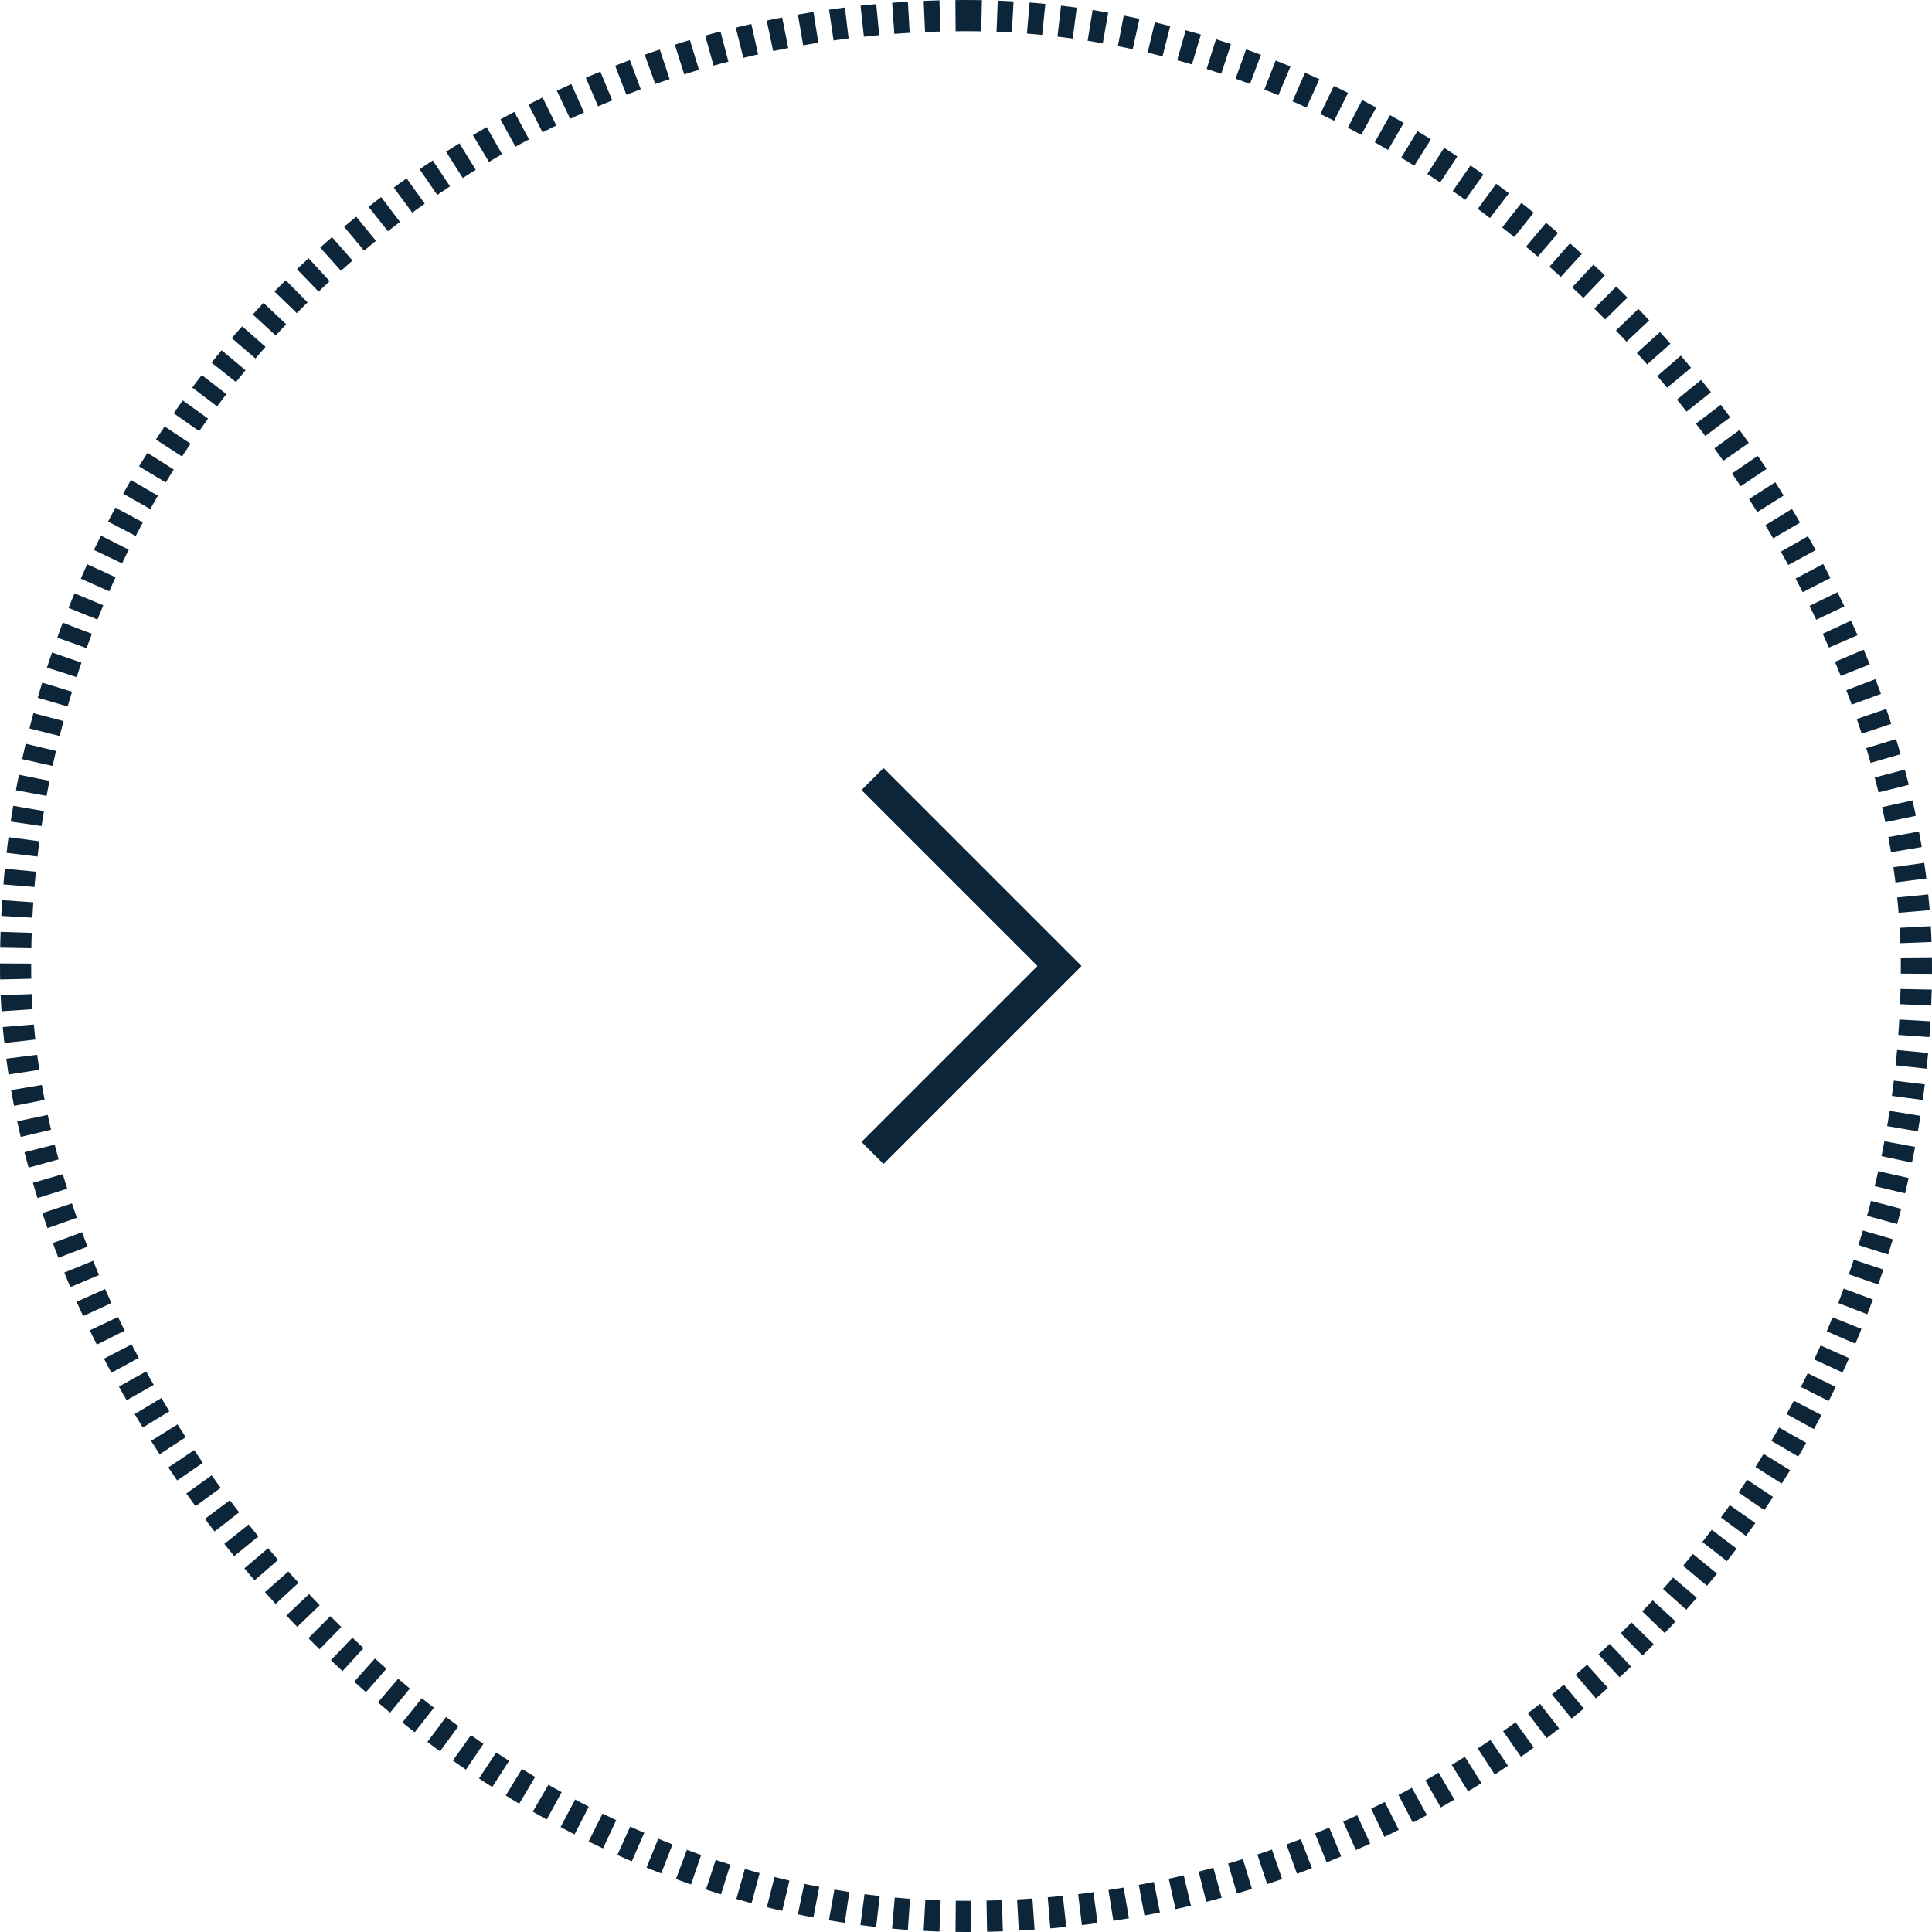 <svg width="62" height="62" viewBox="0 0 62 62" fill="none" xmlns="http://www.w3.org/2000/svg">
<rect x="0.5" y="0.5" width="61" height="61" rx="30.5" stroke="#0D2538" stroke-dasharray="0.5 0.5"/>
<path d="M28 25L34 31L28 37" stroke="#0D2538"/>
</svg>
